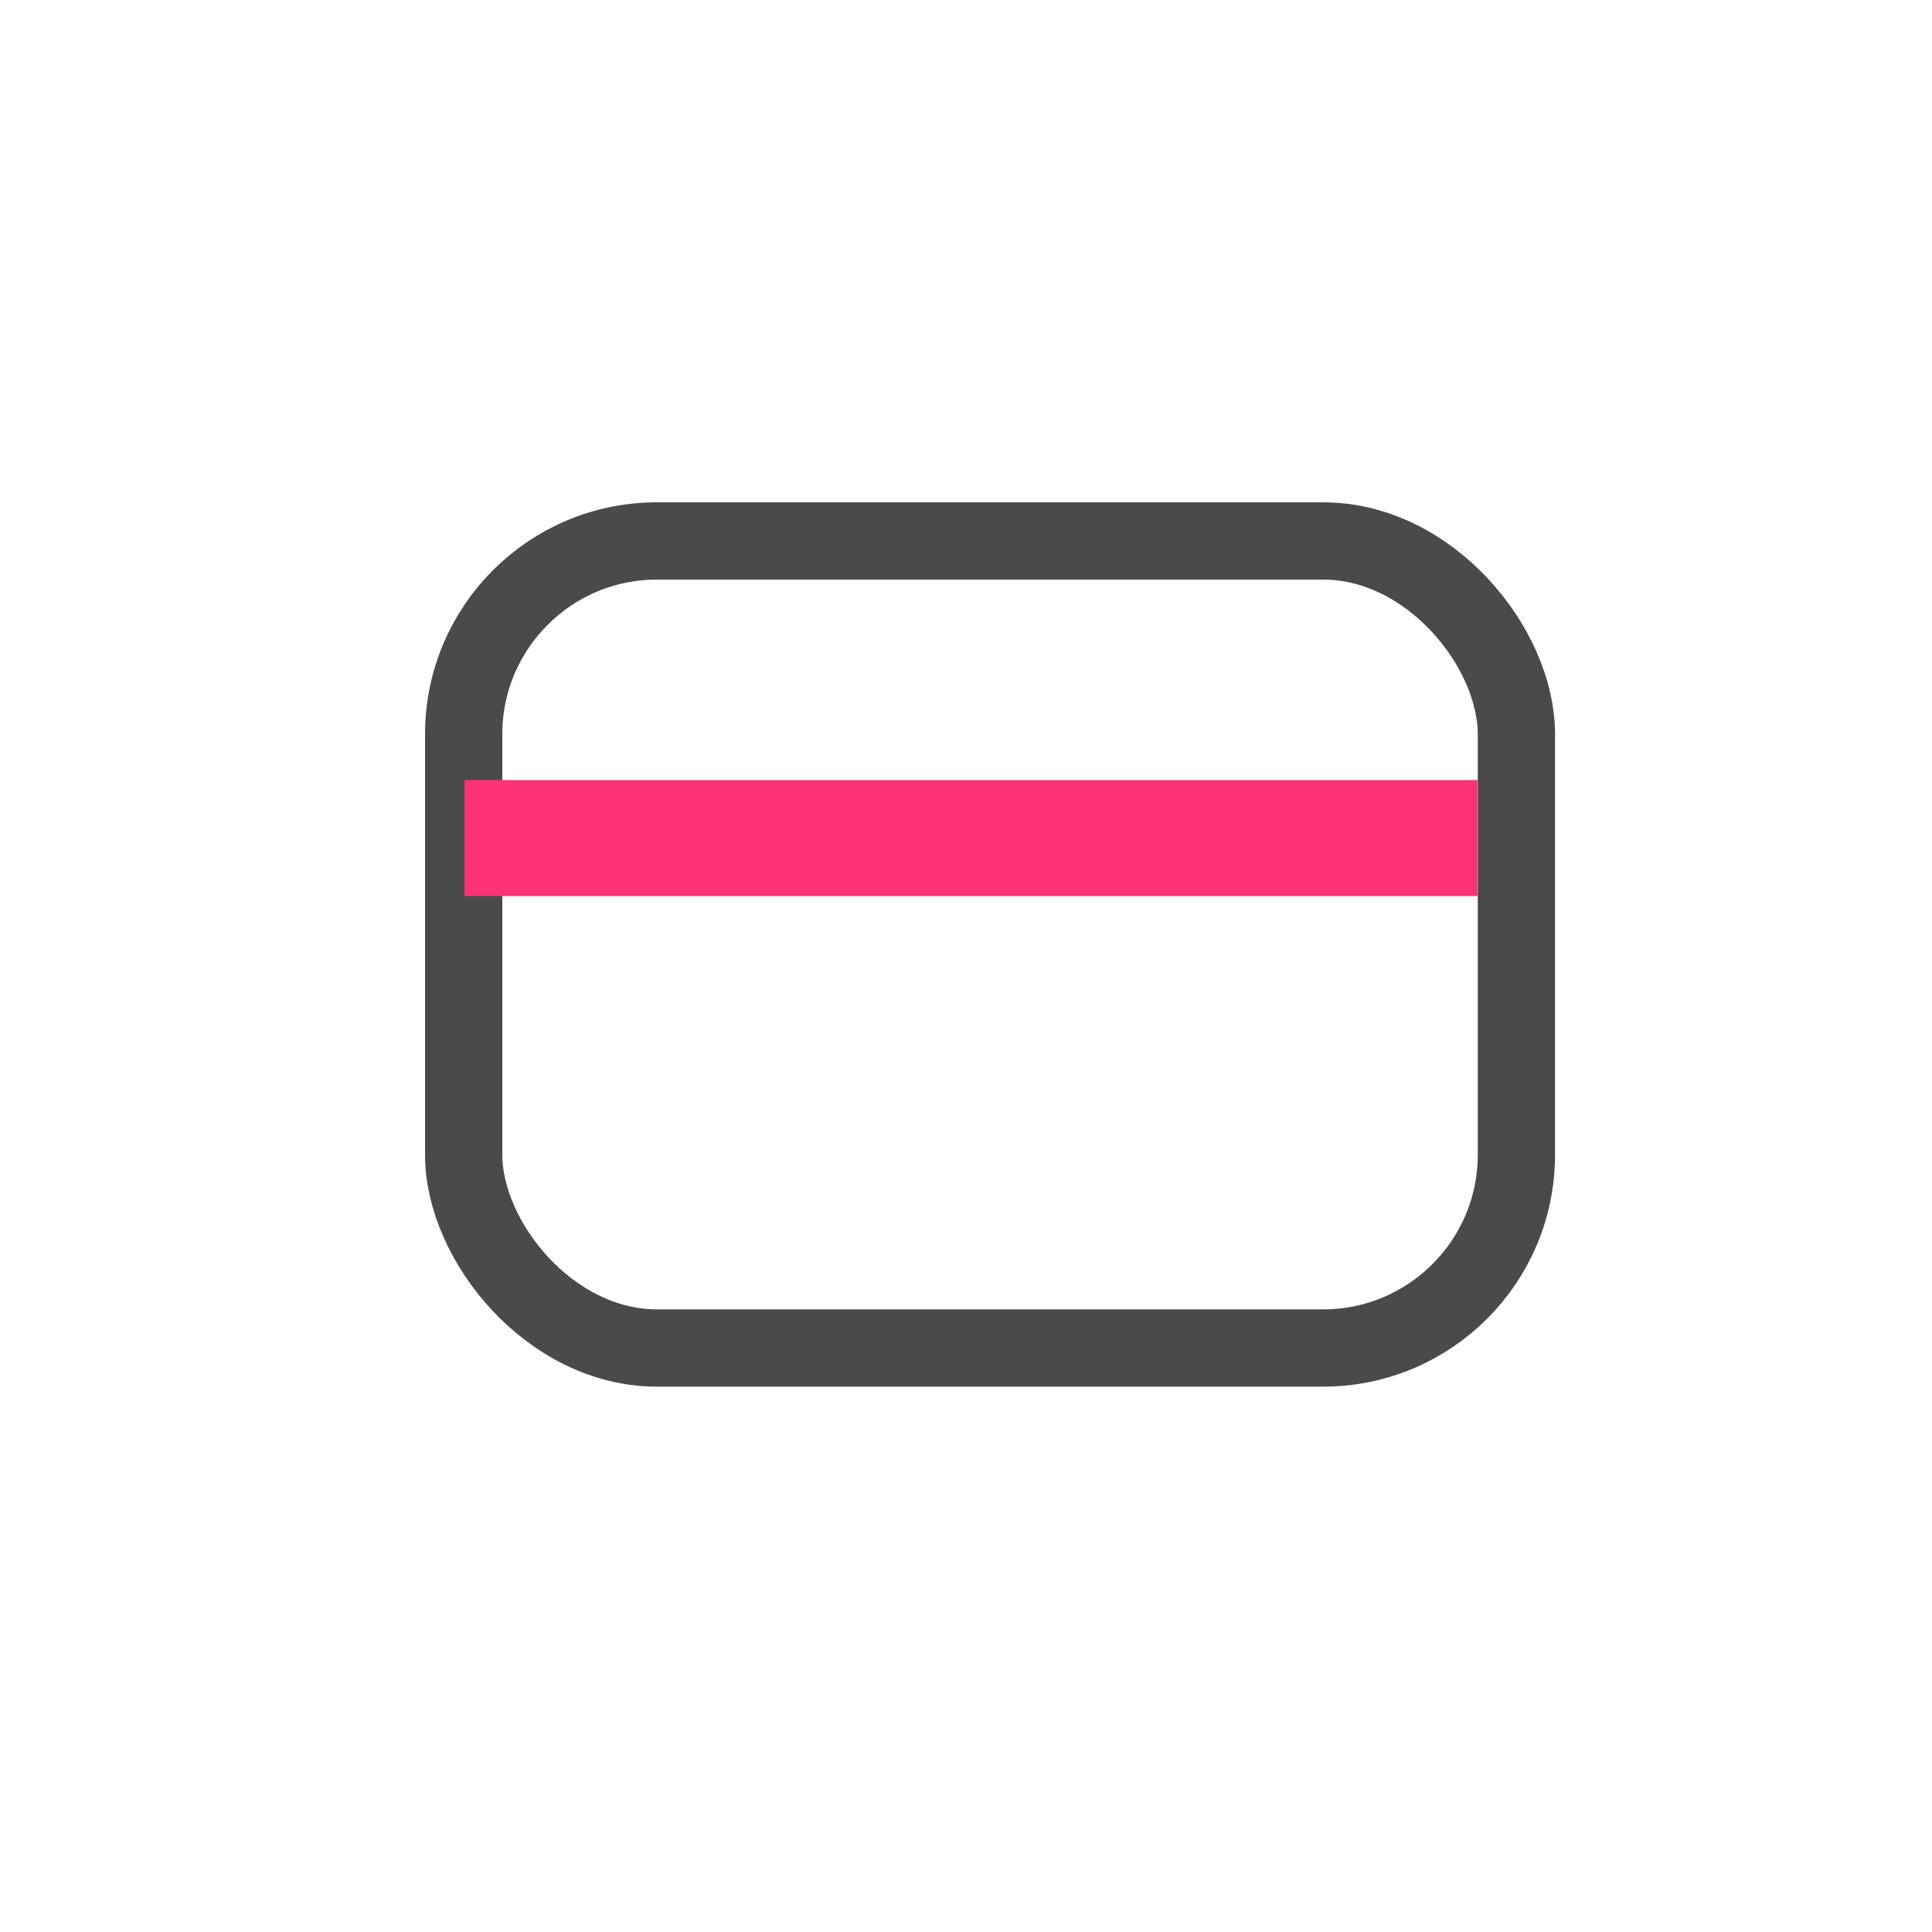 <svg xmlns="http://www.w3.org/2000/svg" xmlns:xlink="http://www.w3.org/1999/xlink" width="50" height="50" viewBox="0 0 50 50">
    <defs>
        <rect id="a" width="29.244" height="22.886" rx="5"/>
        <rect id="b" width="29.244" height="22.886" rx="5"/>
    </defs>
    <g fill="none" fill-rule="evenodd">
        <path fill="#FFF" d="M0 0h50v50H0z"/>
        <g transform="translate(11 13)">
            <use fill="#FFF" xlink:href="#a"/>
            <rect width="27.244" height="20.886" x="1" y="1" stroke="#4A4A4A" stroke-width="2" rx="5"/>
        </g>
        <path stroke="#FD3277" stroke-linecap="square" stroke-width="3" d="M13.521 21.689h23.215"/>
        <g>
            <path fill="#FFF" d="M0 0h50v50H0z"/>
            <g transform="translate(11 13)">
                <use fill="#FFF" xlink:href="#b"/>
                <rect width="27.244" height="20.886" x="1" y="1" stroke="#4A4A4A" stroke-width="2" rx="5"/>
            </g>
            <path stroke="#FD3277" stroke-linecap="square" stroke-width="3" d="M13.521 21.689h23.215"/>
        </g>
    </g>
</svg>
